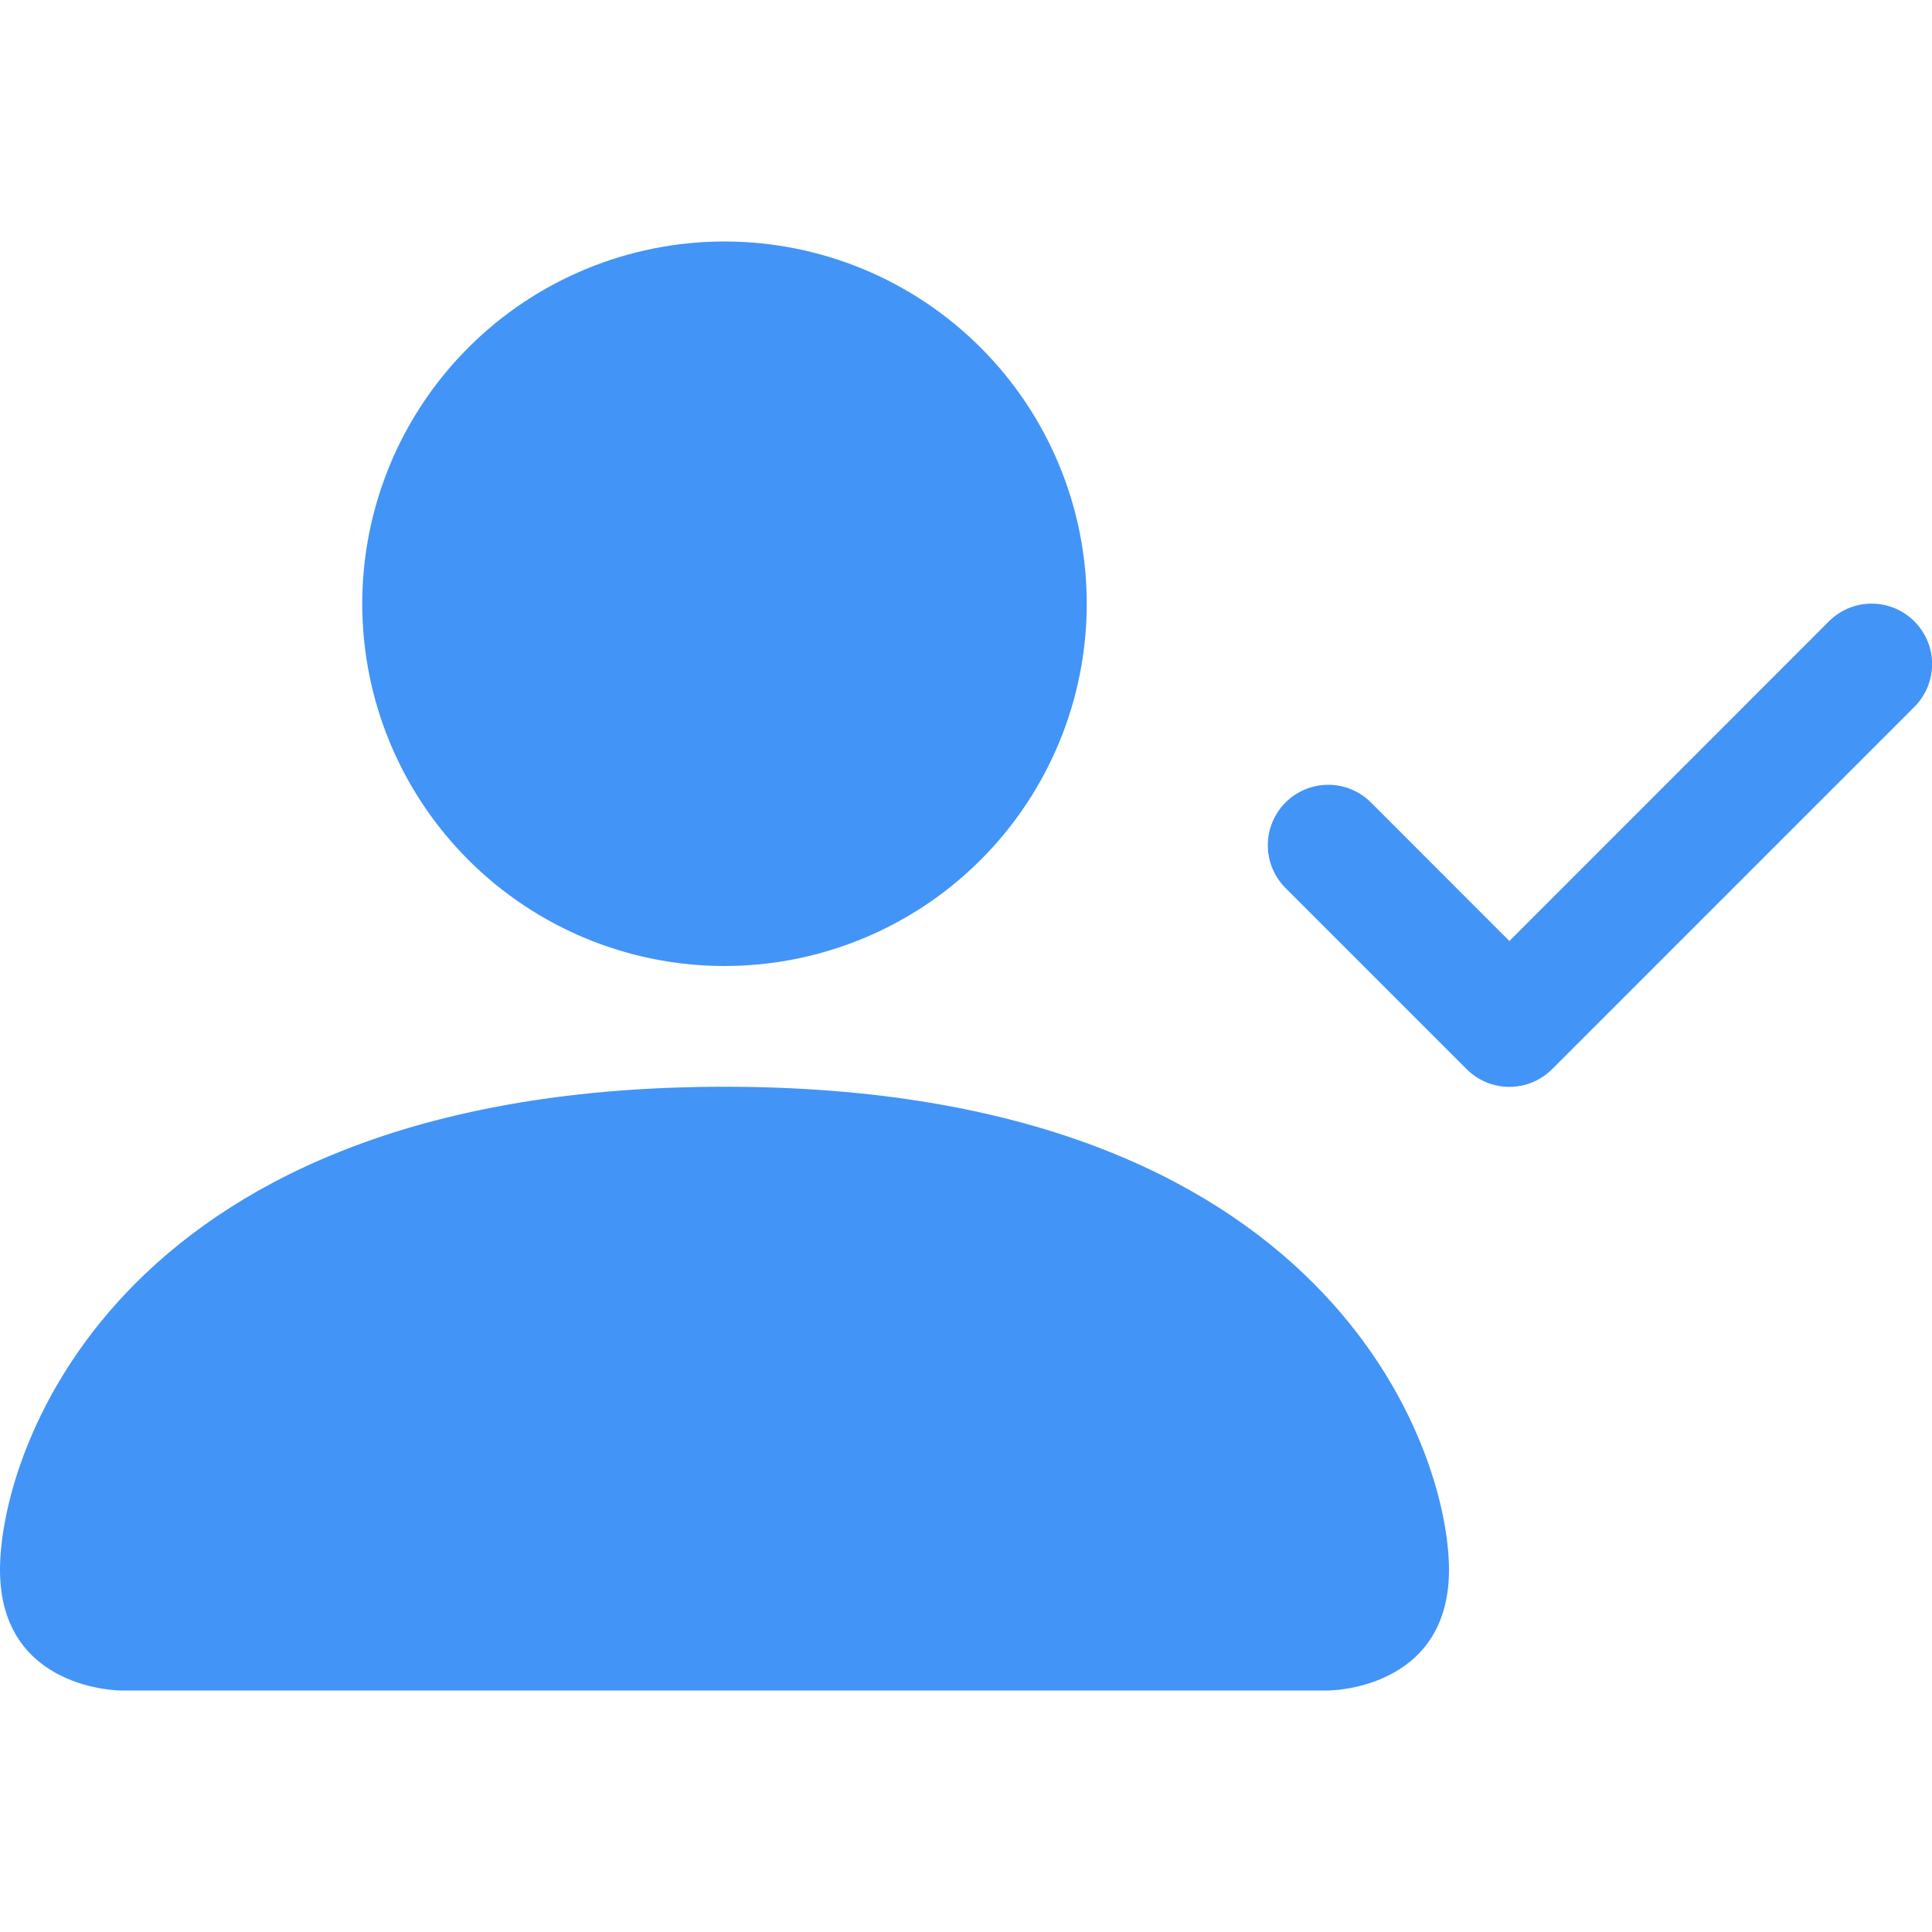 <svg width="64" height="64" viewBox="0 0 64 64" fill="none" xmlns="http://www.w3.org/2000/svg">
<g id="person-check-fill" clip-path="url(#clip0_763_27307)">
<path id="Vector" fill-rule="evenodd" clip-rule="evenodd" d="M4 56C4 56 0 56 0 52C0 48 4 36 24 36C44 36 48 48 48 52C48 56 44 56 44 56H4ZM24 32C27.183 32 30.235 30.736 32.485 28.485C34.736 26.235 36 23.183 36 20C36 16.817 34.736 13.765 32.485 11.515C30.235 9.264 27.183 8 24 8C20.817 8 17.765 9.264 15.515 11.515C13.264 13.765 12 16.817 12 20C12 23.183 13.264 26.235 15.515 28.485C17.765 30.736 20.817 32 24 32ZM63.416 20.584C63.602 20.77 63.75 20.991 63.851 21.233C63.952 21.476 64.004 21.737 64.004 22C64.004 22.263 63.952 22.524 63.851 22.767C63.75 23.009 63.602 23.23 63.416 23.416L51.416 35.416C51.23 35.602 51.01 35.75 50.767 35.851C50.524 35.952 50.263 36.004 50 36.004C49.737 36.004 49.476 35.952 49.233 35.851C48.99 35.75 48.77 35.602 48.584 35.416L42.584 29.416C42.209 29.041 41.998 28.531 41.998 28C41.998 27.469 42.209 26.959 42.584 26.584C42.959 26.209 43.469 25.997 44 25.997C44.531 25.997 45.041 26.209 45.416 26.584L50 31.172L60.584 20.584C60.77 20.398 60.99 20.25 61.233 20.149C61.476 20.048 61.737 19.996 62 19.996C62.263 19.996 62.524 20.048 62.767 20.149C63.01 20.25 63.23 20.398 63.416 20.584Z" fill="#4294F7"/>
</g>
<defs>
<clipPath id="clip0_763_27307">
<rect width="64" height="64" fill="white"/>
</clipPath>
</defs>
</svg>
